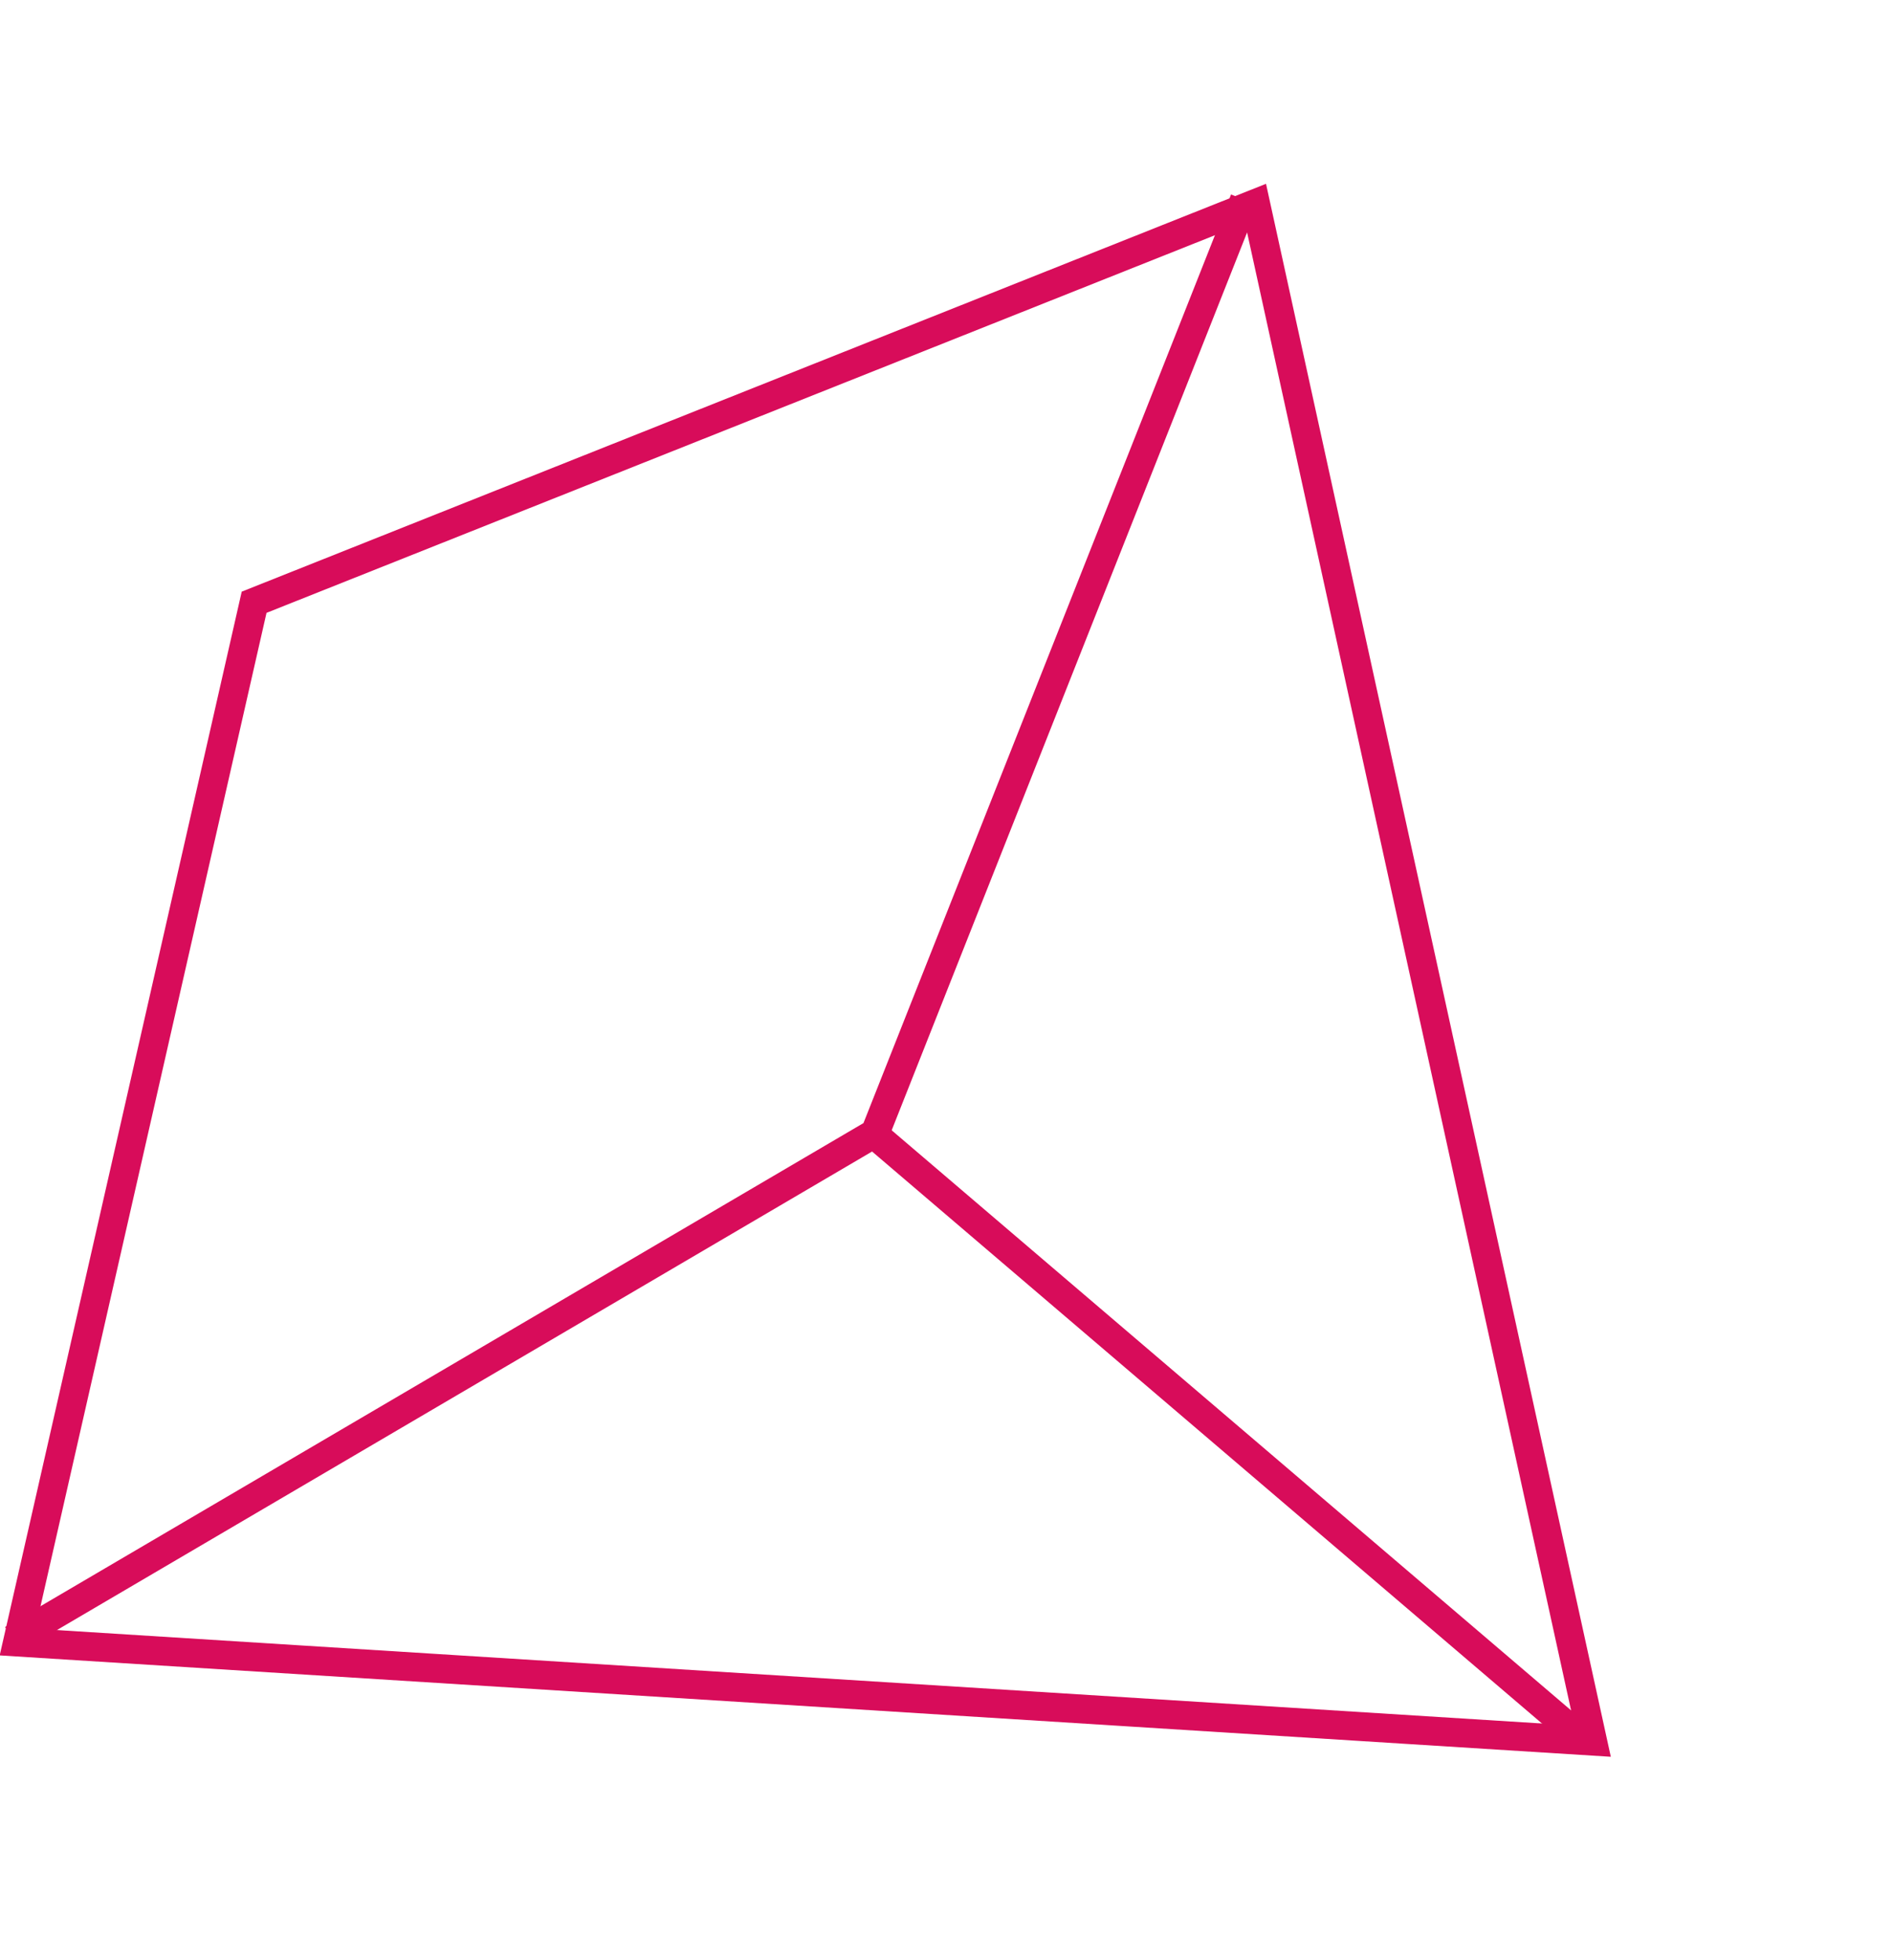 <svg xmlns="http://www.w3.org/2000/svg" width="131.085" height="135.735" viewBox="0 0 131.085 135.735"><g transform="matrix(-0.899, -0.438, 0.438, -0.899, 95.318, 159.548)"><path d="M0,43.169l40.3,62.817,73.809,2.382L100.1,0Z" transform="matrix(-0.259, -0.966, 0.966, -0.259, 29.533, 138.269)" fill="none" stroke="#d80c5a" stroke-width="2"></path><path d="M114.106,64.781,68.313,12.815,0,0" transform="matrix(-0.259, -0.966, 0.966, -0.259, 72.036, 126.984)" fill="none" stroke="#d80c5a" stroke-width="2"></path><path d="M0,55.724,31.566,0" transform="matrix(-0.259, -0.966, 0.966, -0.259, 13.243, 72.085)" fill="none" stroke="#d80c5a" stroke-width="2"></path></g></svg>